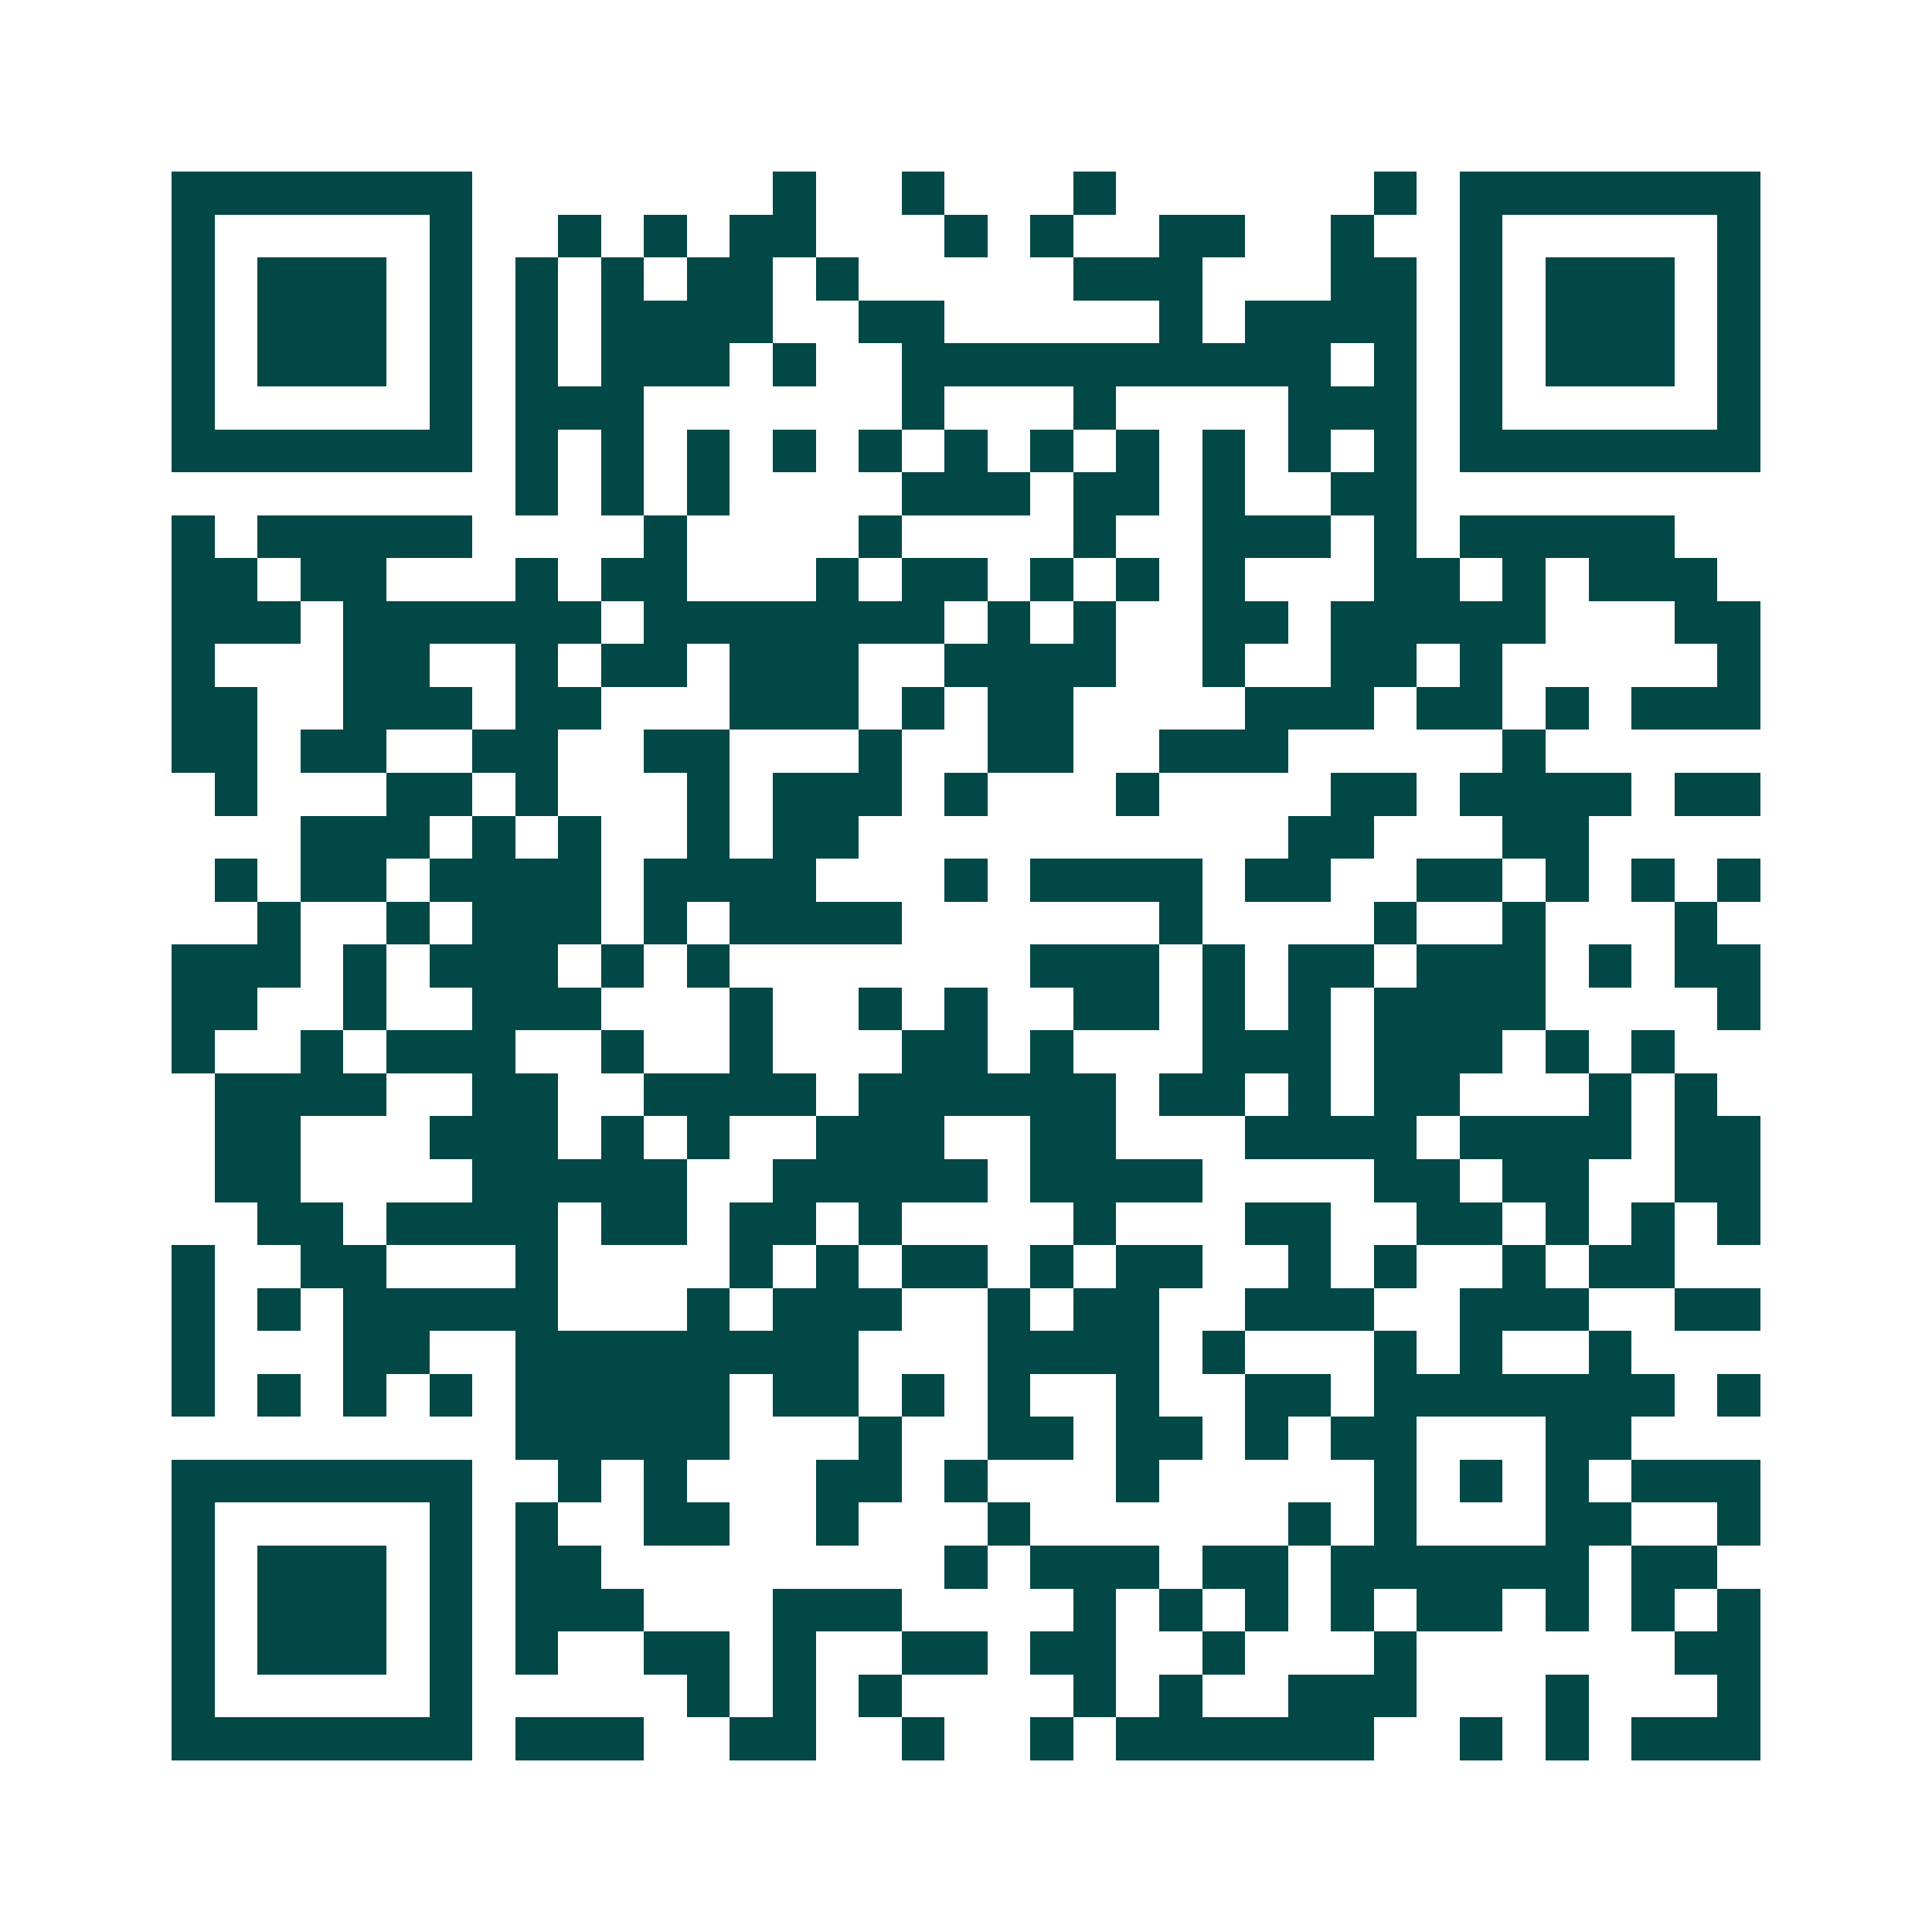 <svg xmlns="http://www.w3.org/2000/svg" width="200" height="200" viewBox="0 0 45 45" shape-rendering="crispEdges"><path fill="#ffffff" d="M0 0h45v45H0z"/><path stroke="#014847" d="M4 4.5h7m7 0h1m2 0h1m3 0h1m6 0h1m1 0h7M4 5.5h1m5 0h1m2 0h1m1 0h1m1 0h2m3 0h1m1 0h1m2 0h2m2 0h1m2 0h1m5 0h1M4 6.5h1m1 0h3m1 0h1m1 0h1m1 0h1m1 0h2m1 0h1m5 0h3m3 0h2m1 0h1m1 0h3m1 0h1M4 7.5h1m1 0h3m1 0h1m1 0h1m1 0h4m2 0h2m5 0h1m1 0h4m1 0h1m1 0h3m1 0h1M4 8.5h1m1 0h3m1 0h1m1 0h1m1 0h3m1 0h1m2 0h10m1 0h1m1 0h1m1 0h3m1 0h1M4 9.5h1m5 0h1m1 0h3m6 0h1m3 0h1m4 0h3m1 0h1m5 0h1M4 10.5h7m1 0h1m1 0h1m1 0h1m1 0h1m1 0h1m1 0h1m1 0h1m1 0h1m1 0h1m1 0h1m1 0h1m1 0h7M12 11.5h1m1 0h1m1 0h1m4 0h3m1 0h2m1 0h1m2 0h2M4 12.5h1m1 0h5m4 0h1m4 0h1m4 0h1m2 0h3m1 0h1m1 0h5M4 13.5h2m1 0h2m3 0h1m1 0h2m3 0h1m1 0h2m1 0h1m1 0h1m1 0h1m3 0h2m1 0h1m1 0h3M4 14.5h3m1 0h6m1 0h7m1 0h1m1 0h1m2 0h2m1 0h5m3 0h2M4 15.5h1m3 0h2m2 0h1m1 0h2m1 0h3m2 0h4m2 0h1m2 0h2m1 0h1m5 0h1M4 16.5h2m2 0h3m1 0h2m3 0h3m1 0h1m1 0h2m4 0h3m1 0h2m1 0h1m1 0h3M4 17.5h2m1 0h2m2 0h2m2 0h2m3 0h1m2 0h2m2 0h3m5 0h1M5 18.5h1m3 0h2m1 0h1m3 0h1m1 0h3m1 0h1m3 0h1m4 0h2m1 0h4m1 0h2M7 19.5h3m1 0h1m1 0h1m2 0h1m1 0h2m10 0h2m3 0h2M5 20.5h1m1 0h2m1 0h4m1 0h4m3 0h1m1 0h4m1 0h2m2 0h2m1 0h1m1 0h1m1 0h1M6 21.5h1m2 0h1m1 0h3m1 0h1m1 0h4m6 0h1m4 0h1m2 0h1m3 0h1M4 22.5h3m1 0h1m1 0h3m1 0h1m1 0h1m7 0h3m1 0h1m1 0h2m1 0h3m1 0h1m1 0h2M4 23.5h2m2 0h1m2 0h3m3 0h1m2 0h1m1 0h1m2 0h2m1 0h1m1 0h1m1 0h4m4 0h1M4 24.5h1m2 0h1m1 0h3m2 0h1m2 0h1m3 0h2m1 0h1m3 0h3m1 0h3m1 0h1m1 0h1M5 25.5h4m2 0h2m2 0h4m1 0h6m1 0h2m1 0h1m1 0h2m3 0h1m1 0h1M5 26.5h2m3 0h3m1 0h1m1 0h1m2 0h3m2 0h2m3 0h4m1 0h4m1 0h2M5 27.5h2m4 0h5m2 0h5m1 0h4m4 0h2m1 0h2m2 0h2M6 28.5h2m1 0h4m1 0h2m1 0h2m1 0h1m4 0h1m3 0h2m2 0h2m1 0h1m1 0h1m1 0h1M4 29.5h1m2 0h2m3 0h1m4 0h1m1 0h1m1 0h2m1 0h1m1 0h2m2 0h1m1 0h1m2 0h1m1 0h2M4 30.5h1m1 0h1m1 0h5m3 0h1m1 0h3m2 0h1m1 0h2m2 0h3m2 0h3m2 0h2M4 31.5h1m3 0h2m2 0h8m3 0h4m1 0h1m3 0h1m1 0h1m2 0h1M4 32.5h1m1 0h1m1 0h1m1 0h1m1 0h5m1 0h2m1 0h1m1 0h1m2 0h1m2 0h2m1 0h7m1 0h1M12 33.5h5m3 0h1m2 0h2m1 0h2m1 0h1m1 0h2m3 0h2M4 34.5h7m2 0h1m1 0h1m3 0h2m1 0h1m3 0h1m5 0h1m1 0h1m1 0h1m1 0h3M4 35.5h1m5 0h1m1 0h1m2 0h2m2 0h1m3 0h1m6 0h1m1 0h1m3 0h2m2 0h1M4 36.5h1m1 0h3m1 0h1m1 0h2m8 0h1m1 0h3m1 0h2m1 0h6m1 0h2M4 37.5h1m1 0h3m1 0h1m1 0h3m3 0h3m4 0h1m1 0h1m1 0h1m1 0h1m1 0h2m1 0h1m1 0h1m1 0h1M4 38.5h1m1 0h3m1 0h1m1 0h1m2 0h2m1 0h1m2 0h2m1 0h2m2 0h1m3 0h1m6 0h2M4 39.5h1m5 0h1m5 0h1m1 0h1m1 0h1m4 0h1m1 0h1m2 0h3m3 0h1m3 0h1M4 40.5h7m1 0h3m2 0h2m2 0h1m2 0h1m1 0h6m2 0h1m1 0h1m1 0h3"/></svg>
